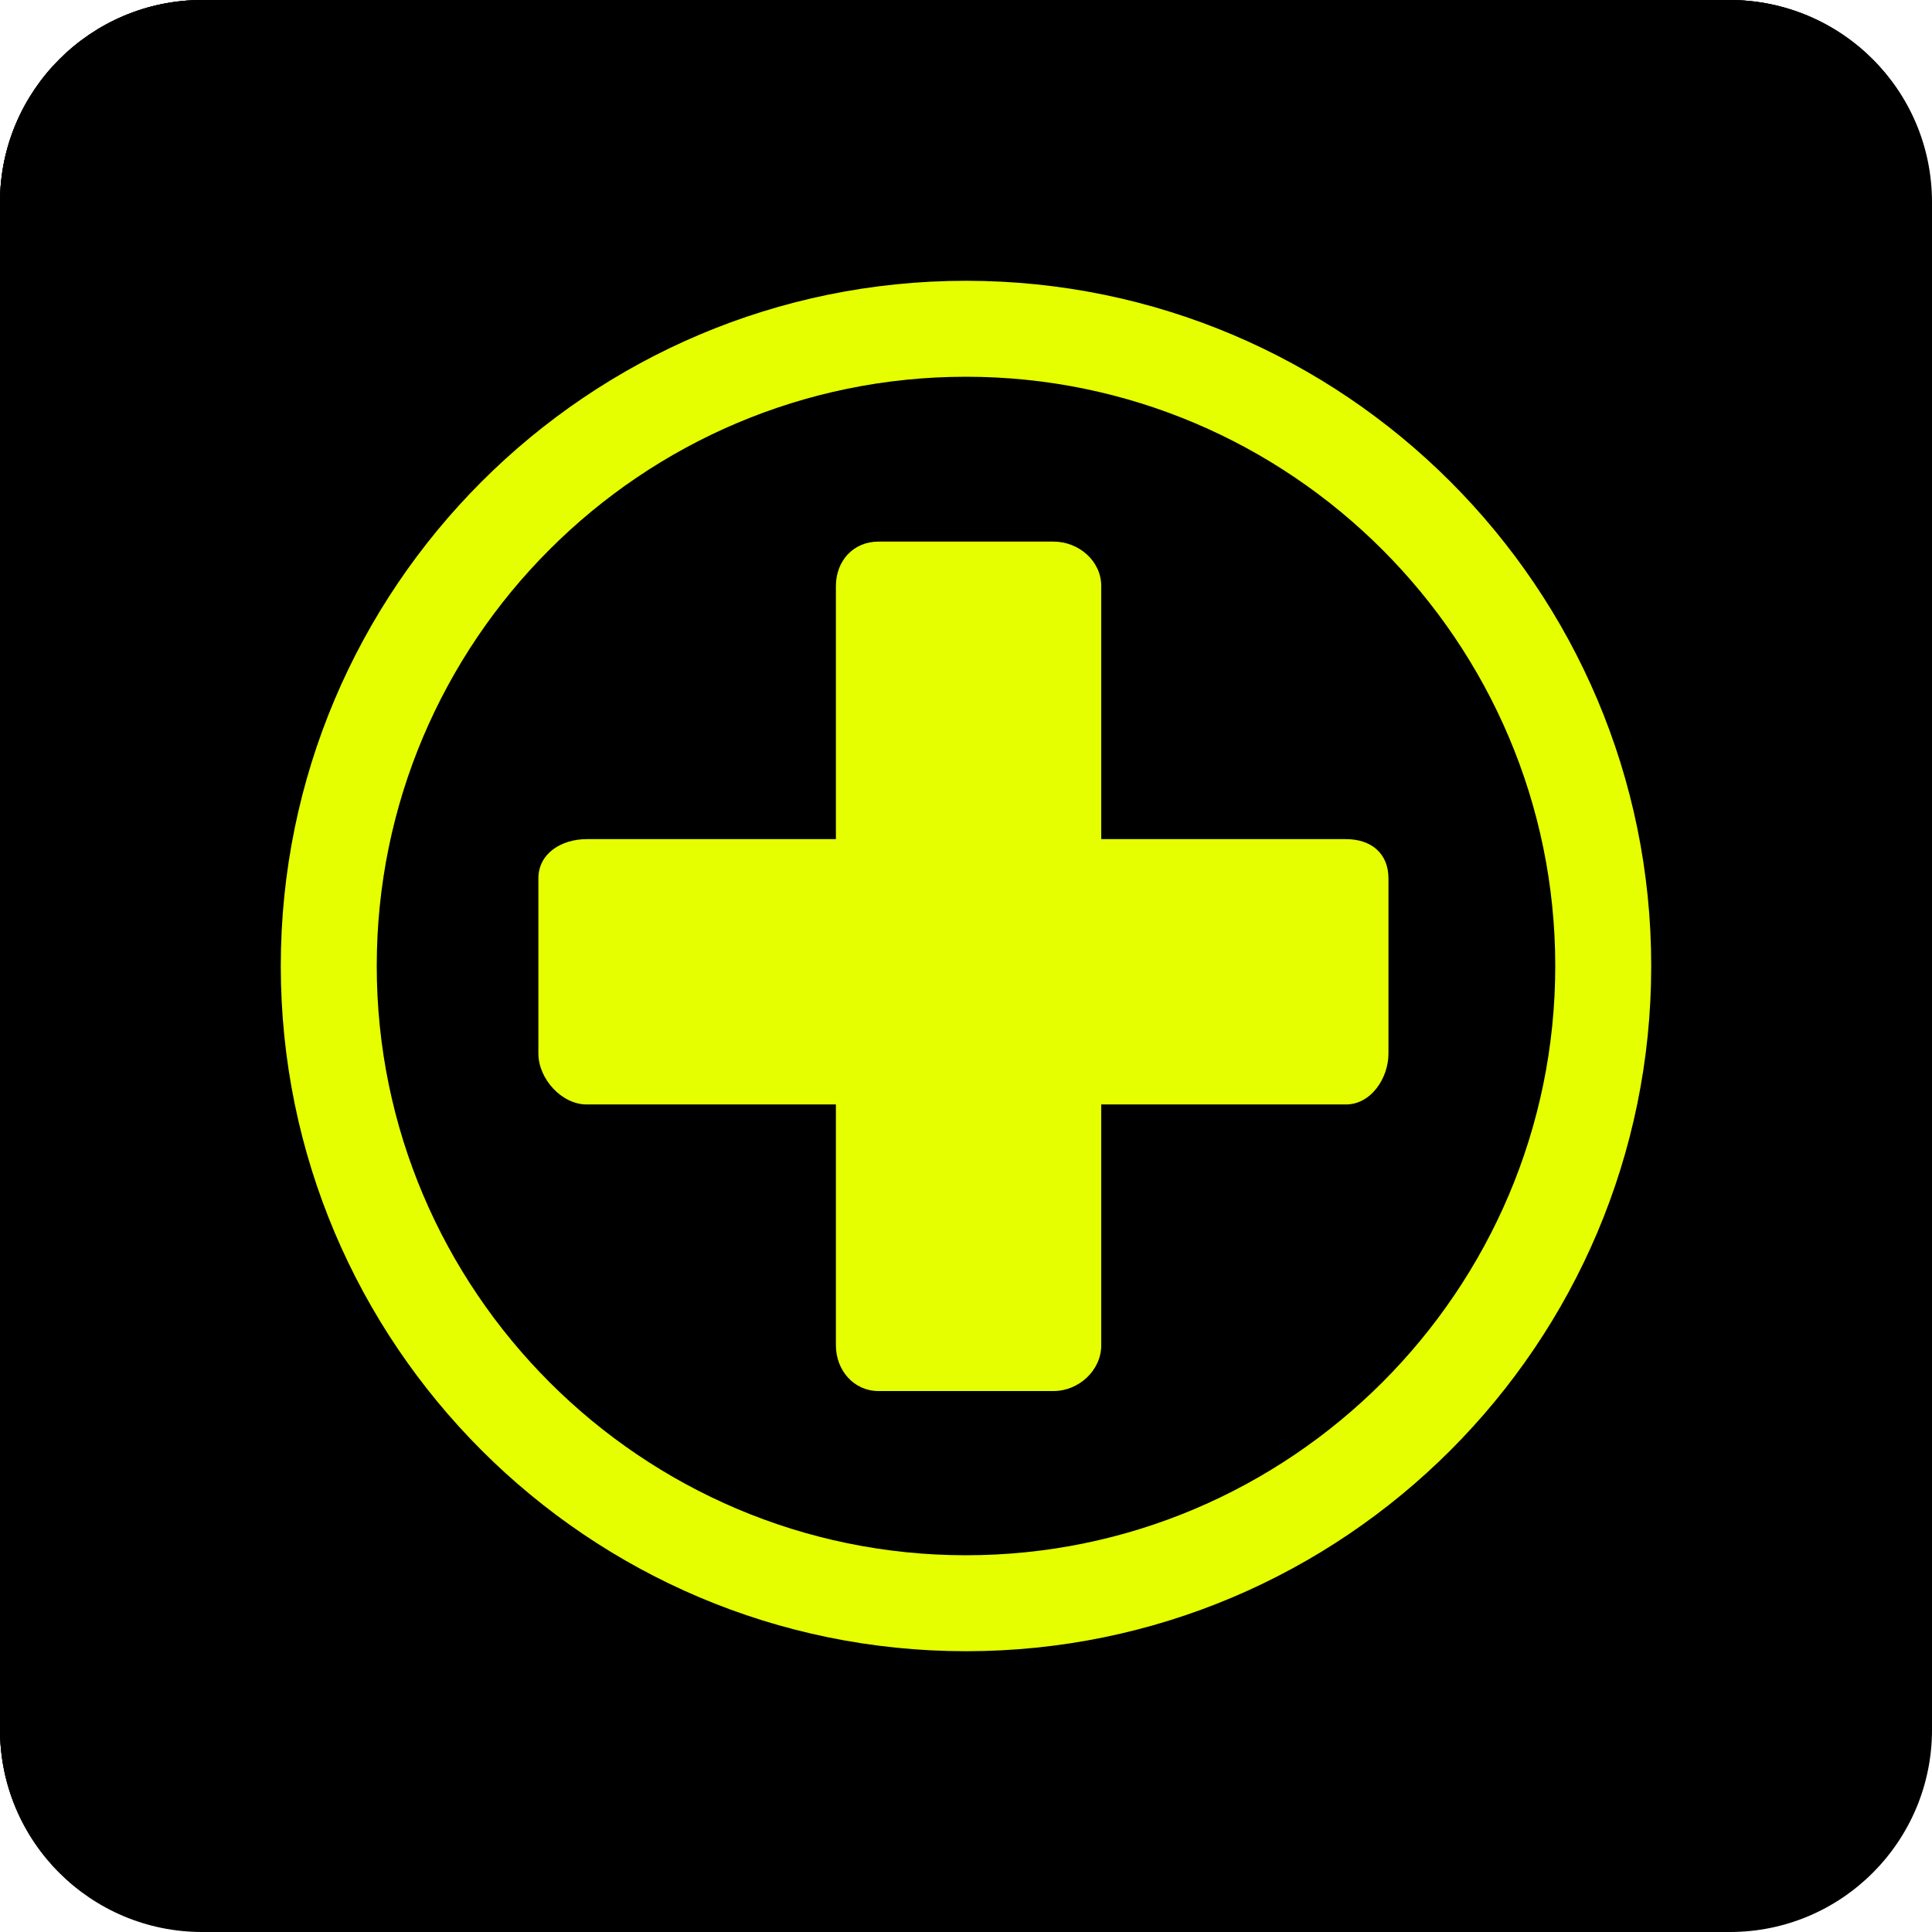 <?xml version="1.0" encoding="UTF-8"?>
<svg xmlns="http://www.w3.org/2000/svg" xmlns:xlink="http://www.w3.org/1999/xlink" id="Livello_1" version="1.1" viewBox="0 0 300 300">
  <!-- Generator: Adobe Illustrator 29.3.1, SVG Export Plug-In . SVG Version: 2.1.0 Build 151)  -->
  <defs>
    <style>
      .st0 {
        fill: #1d1d1b;
      }

      .st1 {
        fill: #e6ff00;
      }
    </style>
  </defs>
  <image width="300" height="300"></image>
  <g>
    <path d="M268.6,0H31.4C14.1,0,0,14.1,0,31.4v237.1c0,17.4,14.1,31.4,31.4,31.4h237.1c17.4,0,31.4-14.1,31.4-31.4V31.4c0-17.4-14.1-31.4-31.4-31.4"></path>
    <g>
      <path class="st1" d="M235,205.2l-32.4,13.1-38.9,15.7s0,0,0,0h-.2c-.1.1-.2.2-.3.2-.3.1-.6.2-.9.3-.2,0-.4,0-.5.1-.3,0-.5.1-.8.2-.2,0-.4,0-.6.1-.2,0-.5,0-.7,0-.2,0-.5,0-.7,0-.2,0-.5,0-.7,0h0c-.4,0-.8,0-1.2,0,0,0-.1,0-.2,0-.3,0-.7,0-1-.1-.1,0-.2,0-.3,0,0,0,0,0-.1,0-.3,0-.5-.1-.8-.2-.1,0-.3,0-.4-.1-.3,0-.6-.2-.9-.3-.1,0-.2,0-.3-.1l-107.7-43.5c-7.3-2.9-11.2-11.2-8.4-18.5,2.9-7.5,11.3-11.1,18.7-8.1l95.7,38.7,1.6.6c3.5,1.4,7.4,1.4,10.9,0l86.6-35,18-7.3c2.1-.9,1.9-3.4.1-4.3l-99.8-45c-6.6-3-14.2-3-20.8,0l-104.4,47.1c-5.2,1.8-9.4,5.8-11.6,11.1-4,10,.8,21.4,10.8,25.5l107.7,43.5c1.3.6,2.6,1,4,1.2,0,0,.2,0,.3,0,.5,0,.9.2,1.4.2.1,0,.3,0,.4,0,.6,0,1.1,0,1.7,0h0c2.5,0,5-.5,7.3-1.4l98.6-39.8c4.8-1.9,5.6-3.7,5.6-8l-34.7,14ZM158.1,199.7h0s0,0,0,0h0s0,0,0,0ZM45,158.2s0,0-.1,0c0,0,0,0,.1,0M48.3,157.6c-.1,0-.2,0-.3,0,.1,0,.2,0,.3,0M46.6,157.9c0,0-.2,0-.3,0,0,0,.2,0,.3,0"></path>
      <path class="st1" d="M158.1,228.4c-1.5,0-3-.2-4.6-.7,0,0-.1,0-.2,0l-103.8-42c-.8-.3-1.3-1.3-.9-2.2.3-.8,1.3-1.3,2.2-.9l103.8,42c2.4.7,4.7.7,7.1,0l100.2-40.4c.8-.3,1.8,0,2.2.9.3.8,0,1.8-.9,2.2l-100.3,40.4s-.1,0-.2,0c-1.5.4-3,.7-4.6.7"></path>
      <path class="st1" d="M158.1,216.9c-1.5,0-3-.2-4.6-.7,0,0-.1,0-.2,0l-103.8-42c-.8-.3-1.3-1.3-.9-2.2.3-.8,1.3-1.3,2.2-.9l103.8,42c2.4.7,4.7.7,7.1,0l100.2-40.4c.8-.3,1.8,0,2.2.9.3.8,0,1.8-.9,2.2l-100.3,40.4s-.1,0-.2,0c-1.5.4-3,.7-4.6.7"></path>
      <path class="st1" d="M150.6,60.3l-73.5,33.6c-1.8.8-1.8,3.5,0,4.3l73.5,33.6c2.2,1,4.8,1,7,0l73.5-33.6c1.8-.8,1.8-3.5,0-4.3l-73.5-33.6c-2.2-1-4.8-1-7,0"></path>
      <path class="st0" d="M153.7,171.5c-32.3,0-56.7-11-56.7-25.6v-38.1l51.7,23.6c1.7.8,3.5,1.2,5.3,1.2s3.7-.4,5.3-1.2l51-23.3v37.8c0,14.6-24.4,25.6-56.7,25.6"></path>
      <path class="st1" d="M161.2,135.1c-2.2,1-4.6,1.5-7,1.5s-4.8-.5-7-1.5l-45.9-21v31.7c0,11.9,23.5,21.5,52.6,21.5s52.6-9.6,52.6-21.5v-31.4l-45.1,20.6Z"></path>
    </g>
  </g>
  <g>
    <path d="M268.6,0H31.4C14.1,0,0,14.1,0,31.4v237.2c0,17.4,14.1,31.4,31.4,31.4h237.2c17.4,0,31.4-14.1,31.4-31.4V31.4c0-17.4-14.1-31.4-31.4-31.4"></path>
    <g>
      <path class="st1" d="M196.6,88.3c-11.9-11.9-28.4-19.3-46.6-19.3-36.4,0-65.9,29.5-65.9,65.9v73.2h65.9v-127.7c14.5,0,28.2,5.7,38.5,16,10.3,10.3,16,24,16,38.5v73.2h11.4v-73.2c0-18.2-7.4-34.6-19.3-46.6Z"></path>
      <rect class="st1" x="59.1" y="219.5" width="181.9" height="50.2" rx="25.1" ry="25.1"></rect>
      <path class="st1" d="M120.4,63.5h0c-2.9,1.2-6.2-.2-7.4-3.1l-9.2-22.2c-1.2-2.9.2-6.2,3.1-7.4h0c2.9-1.2,6.2.2,7.4,3.1l9.2,22.2c1.2,2.9-.2,6.2-3.1,7.4Z"></path>
      <path class="st1" d="M78.6,105.3h0c-1.2,2.9-4.5,4.3-7.4,3.1l-22.2-9.2c-2.9-1.2-4.3-4.5-3.1-7.4h0c1.2-2.9,4.5-4.3,7.4-3.1l22.2,9.2c2.9,1.2,4.3,4.5,3.1,7.4Z"></path>
      <path class="st1" d="M72.3,164.4h0c1.2,2.9-.2,6.2-3.1,7.4l-22.2,9.2c-2.9,1.2-6.2-.2-7.4-3.1h0c-1.2-2.9.2-6.2,3.1-7.4l22.2-9.2c2.9-1.2,6.2.2,7.4,3.1Z"></path>
      <path class="st1" d="M227.7,164.4h0c1.2-2.9,4.5-4.3,7.4-3.1l22.2,9.2c2.9,1.2,4.3,4.5,3.1,7.4h0c-1.2,2.9-4.5,4.3-7.4,3.1l-22.2-9.2c-2.9-1.2-4.3-4.5-3.1-7.4Z"></path>
      <path class="st1" d="M221.4,105.3h0c-1.2-2.9.2-6.2,3.1-7.4l22.2-9.2c2.9-1.2,6.2.2,7.4,3.1h0c1.2,2.9-.2,6.2-3.1,7.4l-22.2,9.2c-2.9,1.2-6.2-.2-7.4-3.1Z"></path>
      <path class="st1" d="M179.6,63.5h0c-2.9-1.2-4.3-4.5-3.1-7.4l9.2-22.2c1.2-2.9,4.5-4.3,7.4-3.1h0c2.9,1.2,4.3,4.5,3.1,7.4l-9.2,22.2c-1.2,2.9-4.5,4.3-7.4,3.1Z"></path>
    </g>
  </g>
  <g>
    <path d="M268.6,0H31.4C14.1,0,0,14.1,0,31.4v237.1c0,17.4,14.1,31.4,31.4,31.4h237.1c17.4,0,31.4-14.1,31.4-31.4V31.4c0-17.4-14.1-31.4-31.4-31.4"></path>
    <g>
      <path class="st1" d="M150,256.4c-58.7,0-106.4-47.7-106.4-106.4s47.7-106.4,106.4-106.4,106.4,47.7,106.4,106.4-47.7,106.4-106.4,106.4ZM150,58.5c-50.5,0-91.5,41.1-91.5,91.5s41.1,91.5,91.5,91.5,91.5-41.1,91.5-91.5-41.1-91.5-91.5-91.5Z"></path>
      <path class="st1" d="M209,130.3h-38v-39.3c0-3.9-3.5-6.9-7.4-6.9h-27.2c-3.9,0-6.6,3-6.6,6.9v39.3h-38.7c-3.9,0-7.5,2.2-7.5,6.1v27.2c0,3.9,3.6,7.9,7.5,7.9h38.7v37.4c0,3.9,2.8,7.1,6.6,7.1h27.2c3.9,0,7.4-3.2,7.4-7.1v-37.4h38c3.9,0,6.6-4.1,6.6-7.9v-27.2c0-3.9-2.7-6.1-6.6-6.1Z"></path>
    </g>
  </g>
</svg>
